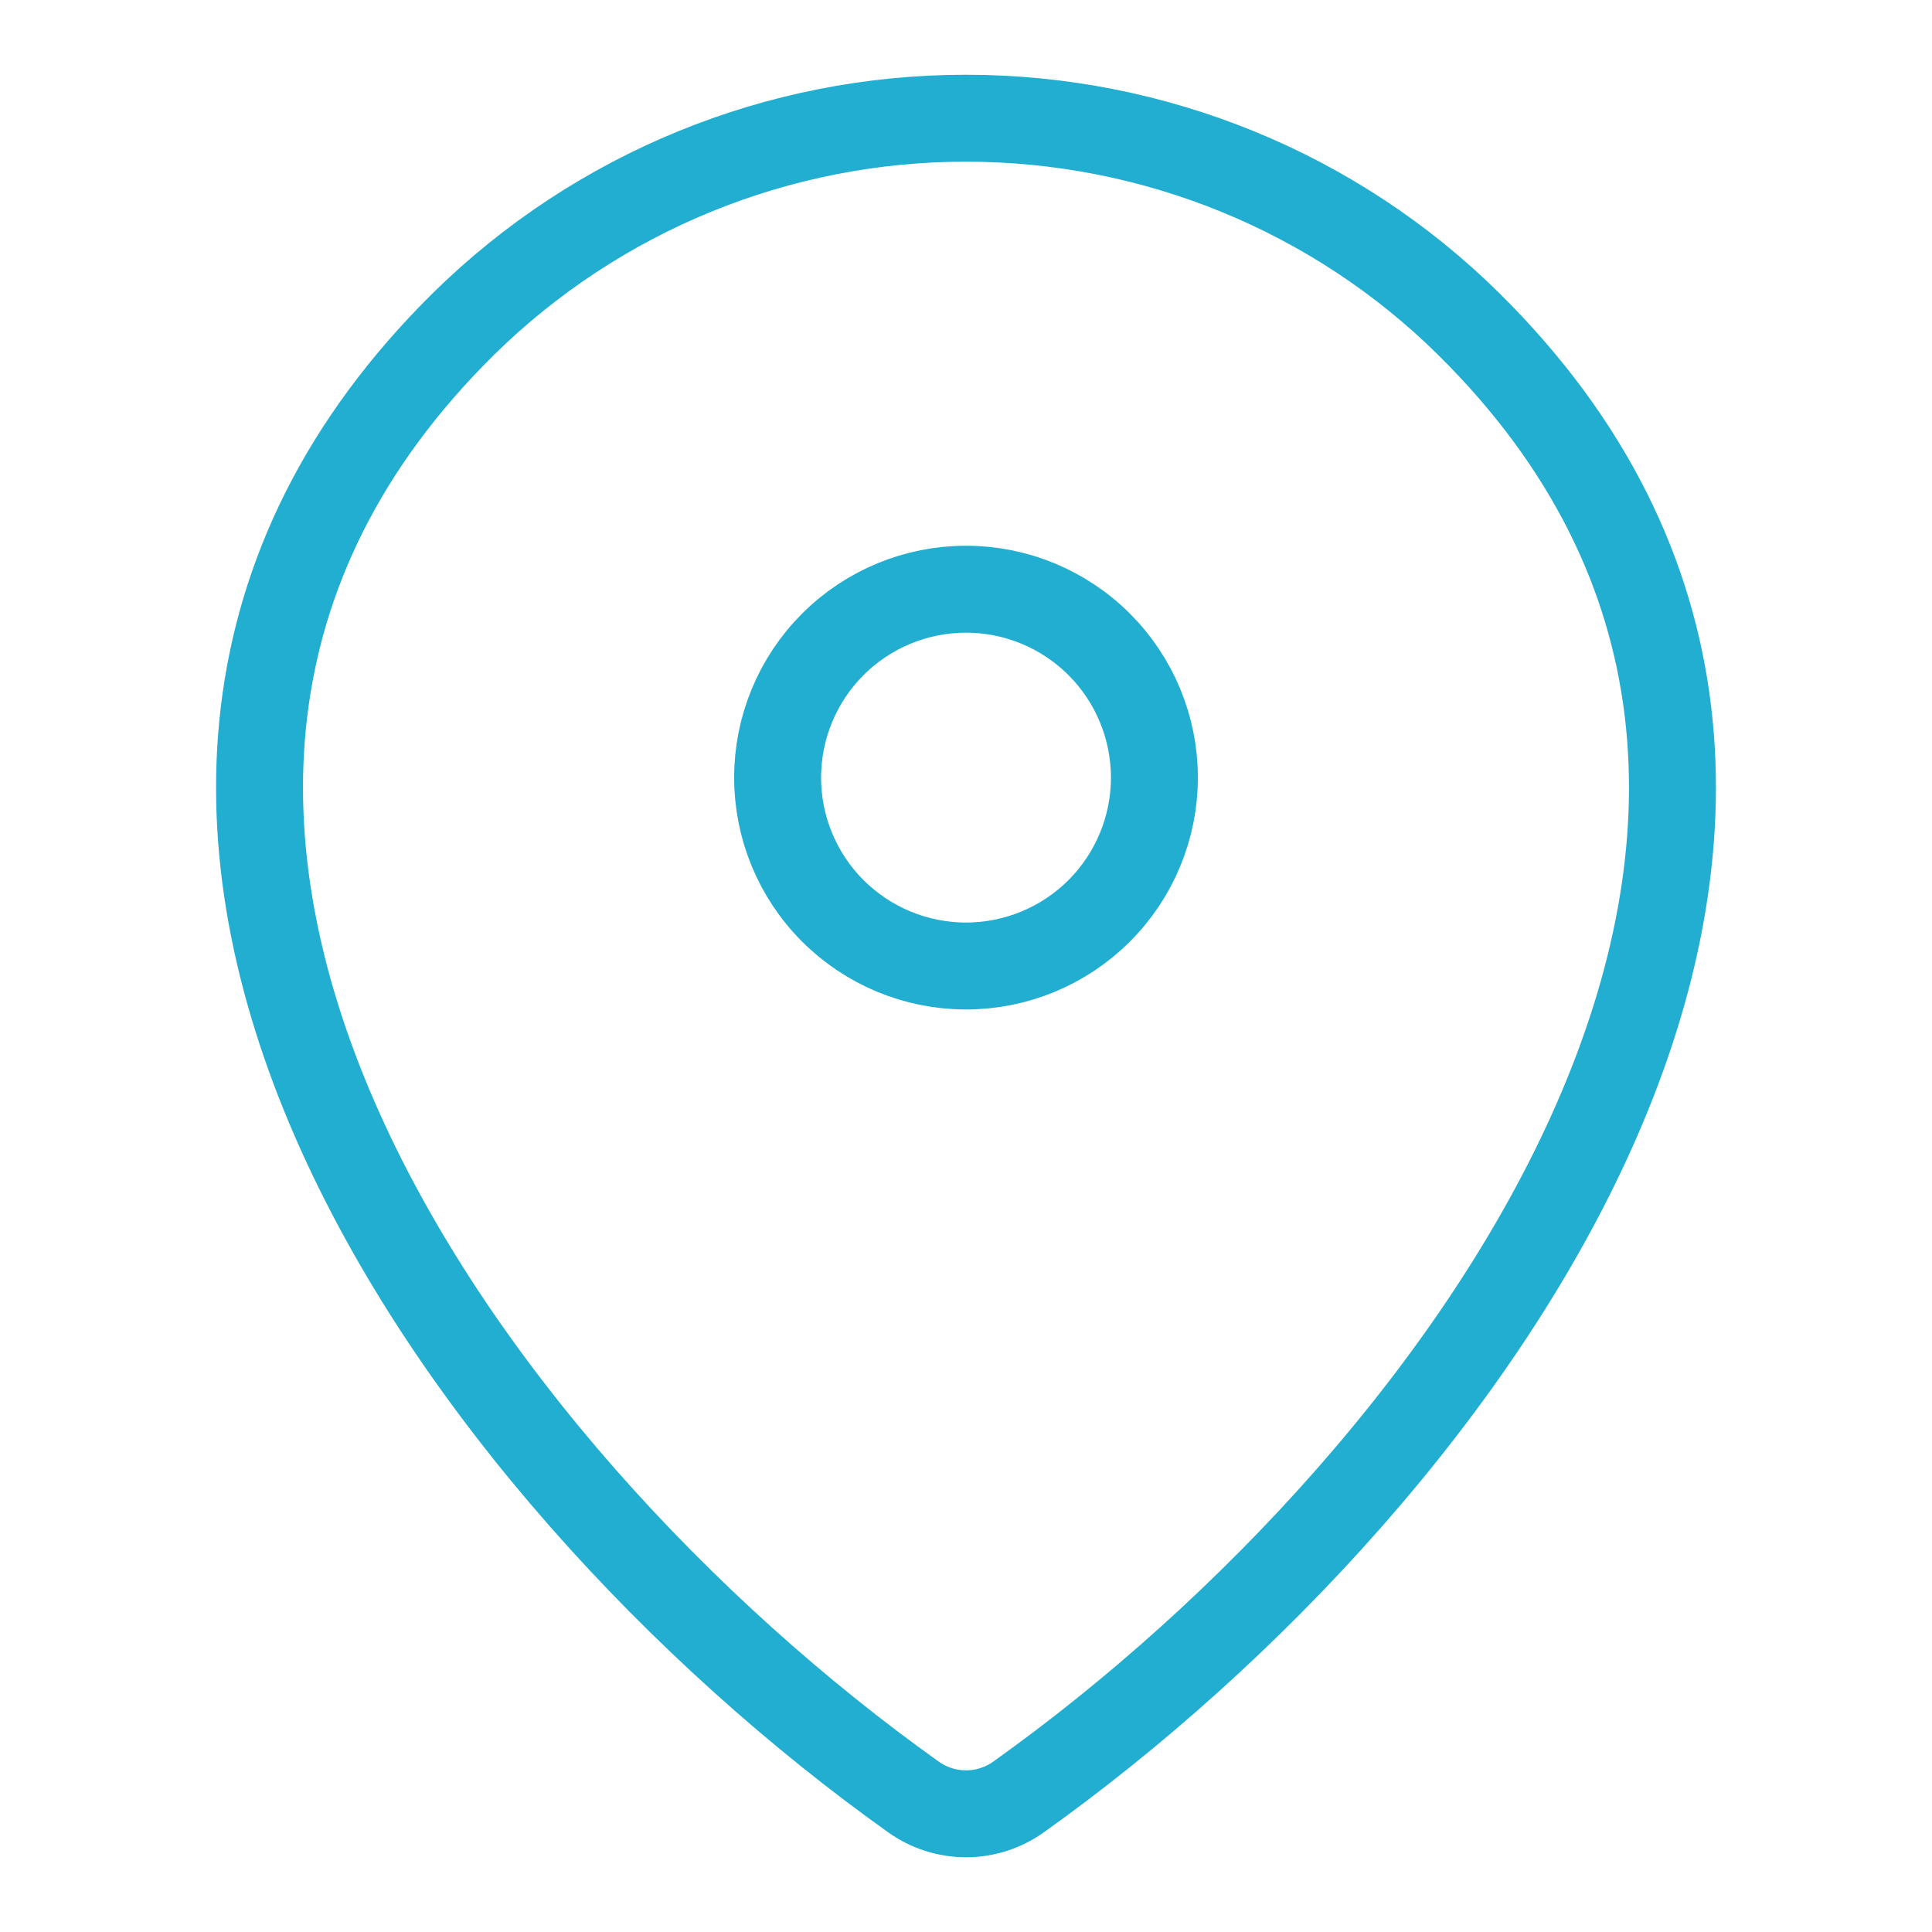 <?xml version="1.0" encoding="UTF-8"?>
<svg xmlns="http://www.w3.org/2000/svg" width="200" height="200" viewBox="0 0 200 200" fill="none">
  <path d="M105.461 186.006C103.869 187.149 101.959 187.764 100 187.764C98.041 187.764 96.131 187.149 94.539 186.006C47.45 152.442 -2.525 83.403 47.996 33.516C61.866 19.872 80.545 12.23 100 12.238C119.503 12.238 138.215 19.893 152.004 33.506C202.525 83.393 152.55 152.423 105.461 186.006Z" stroke="#22AED1" stroke-width="9" stroke-linecap="round" stroke-linejoin="round"></path>
  <path d="M100 100C105.172 100 110.133 97.945 113.79 94.288C117.448 90.63 119.503 85.67 119.503 80.497C119.503 75.325 117.448 70.364 113.79 66.707C110.133 63.05 105.172 60.995 100 60.995C94.828 60.995 89.867 63.05 86.21 66.707C82.552 70.364 80.498 75.325 80.498 80.497C80.498 85.67 82.552 90.63 86.21 94.288C89.867 97.945 94.828 100 100 100Z" stroke="#22AED1" stroke-width="9" stroke-linecap="round" stroke-linejoin="round"></path>
</svg>
